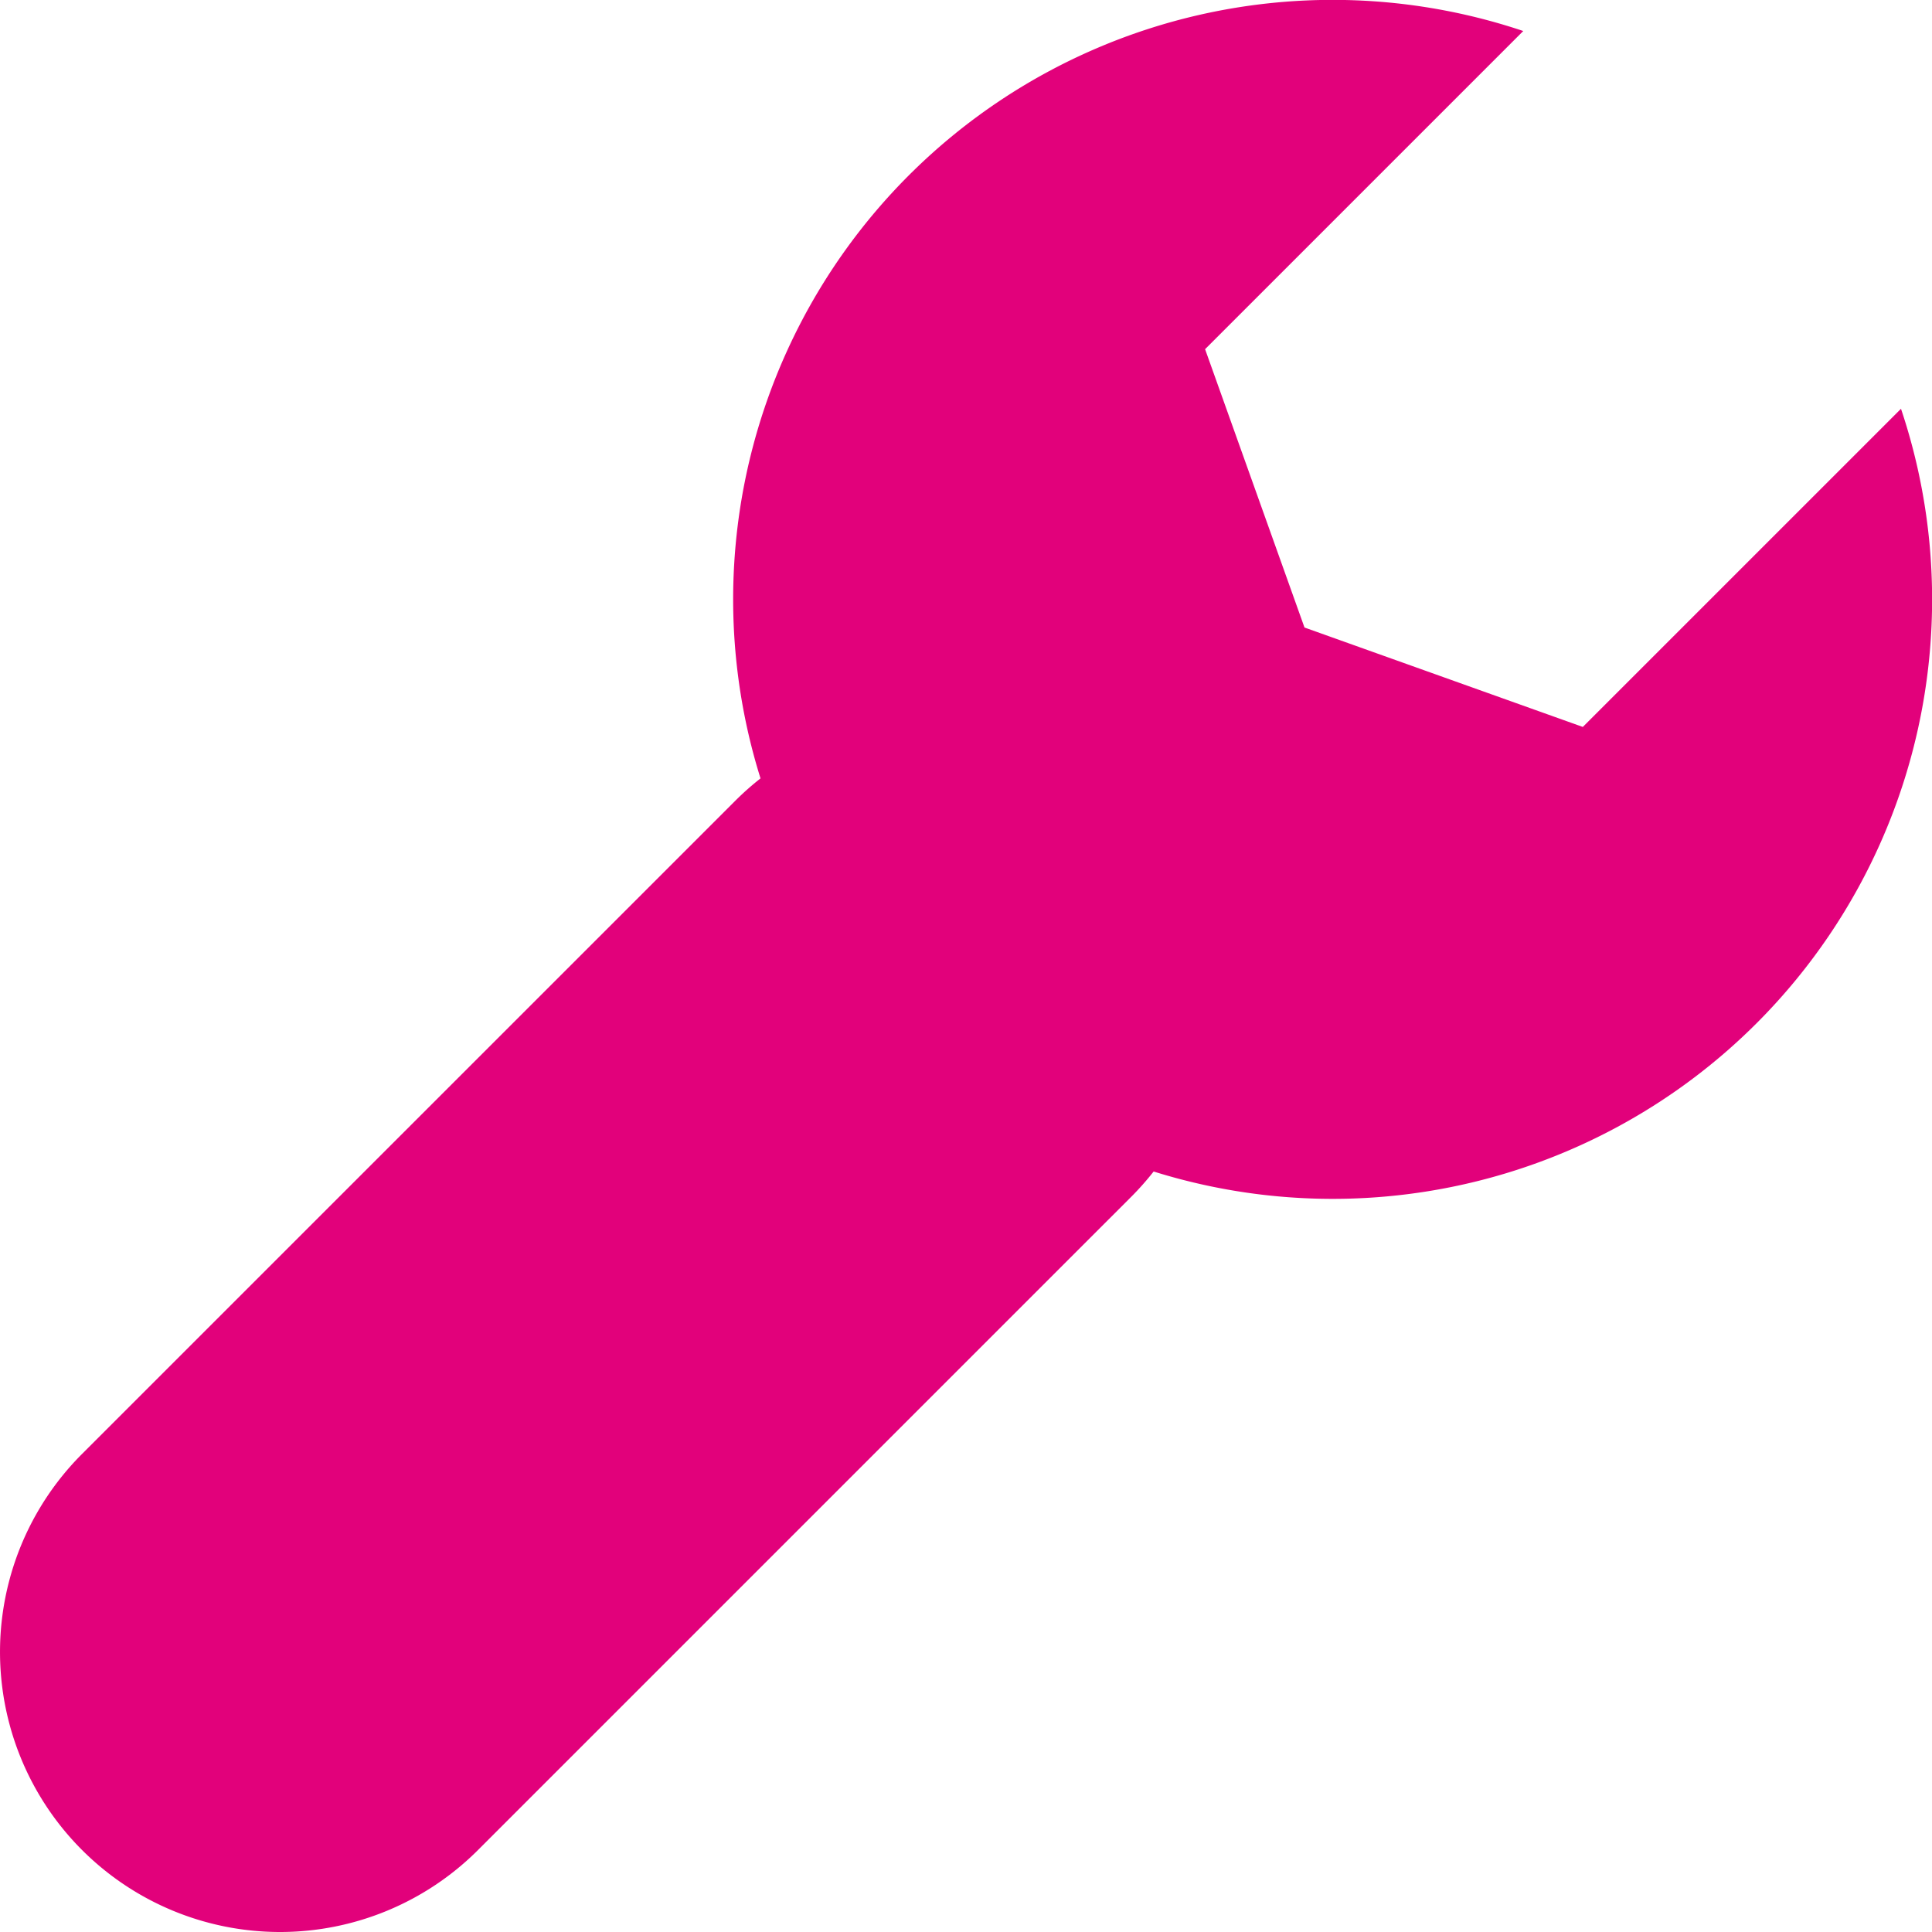<svg xmlns="http://www.w3.org/2000/svg" width="71.463" height="71.463" viewBox="0 0 71.463 71.463"><path id="tool" d="M70.316,15.121,58.547,26.89,48.252,23.212,44.575,12.917,56.344,1.148A22.173,22.173,0,0,0,28.131,28.793a10.427,10.427,0,0,0-.925.819L3.034,53.782A10.358,10.358,0,0,0,17.683,68.43L41.854,44.259a10.459,10.459,0,0,0,.818-.925A22.173,22.173,0,0,0,70.316,15.121Z" transform="translate(0 -0.001)" fill="#e2017b"></path></svg>